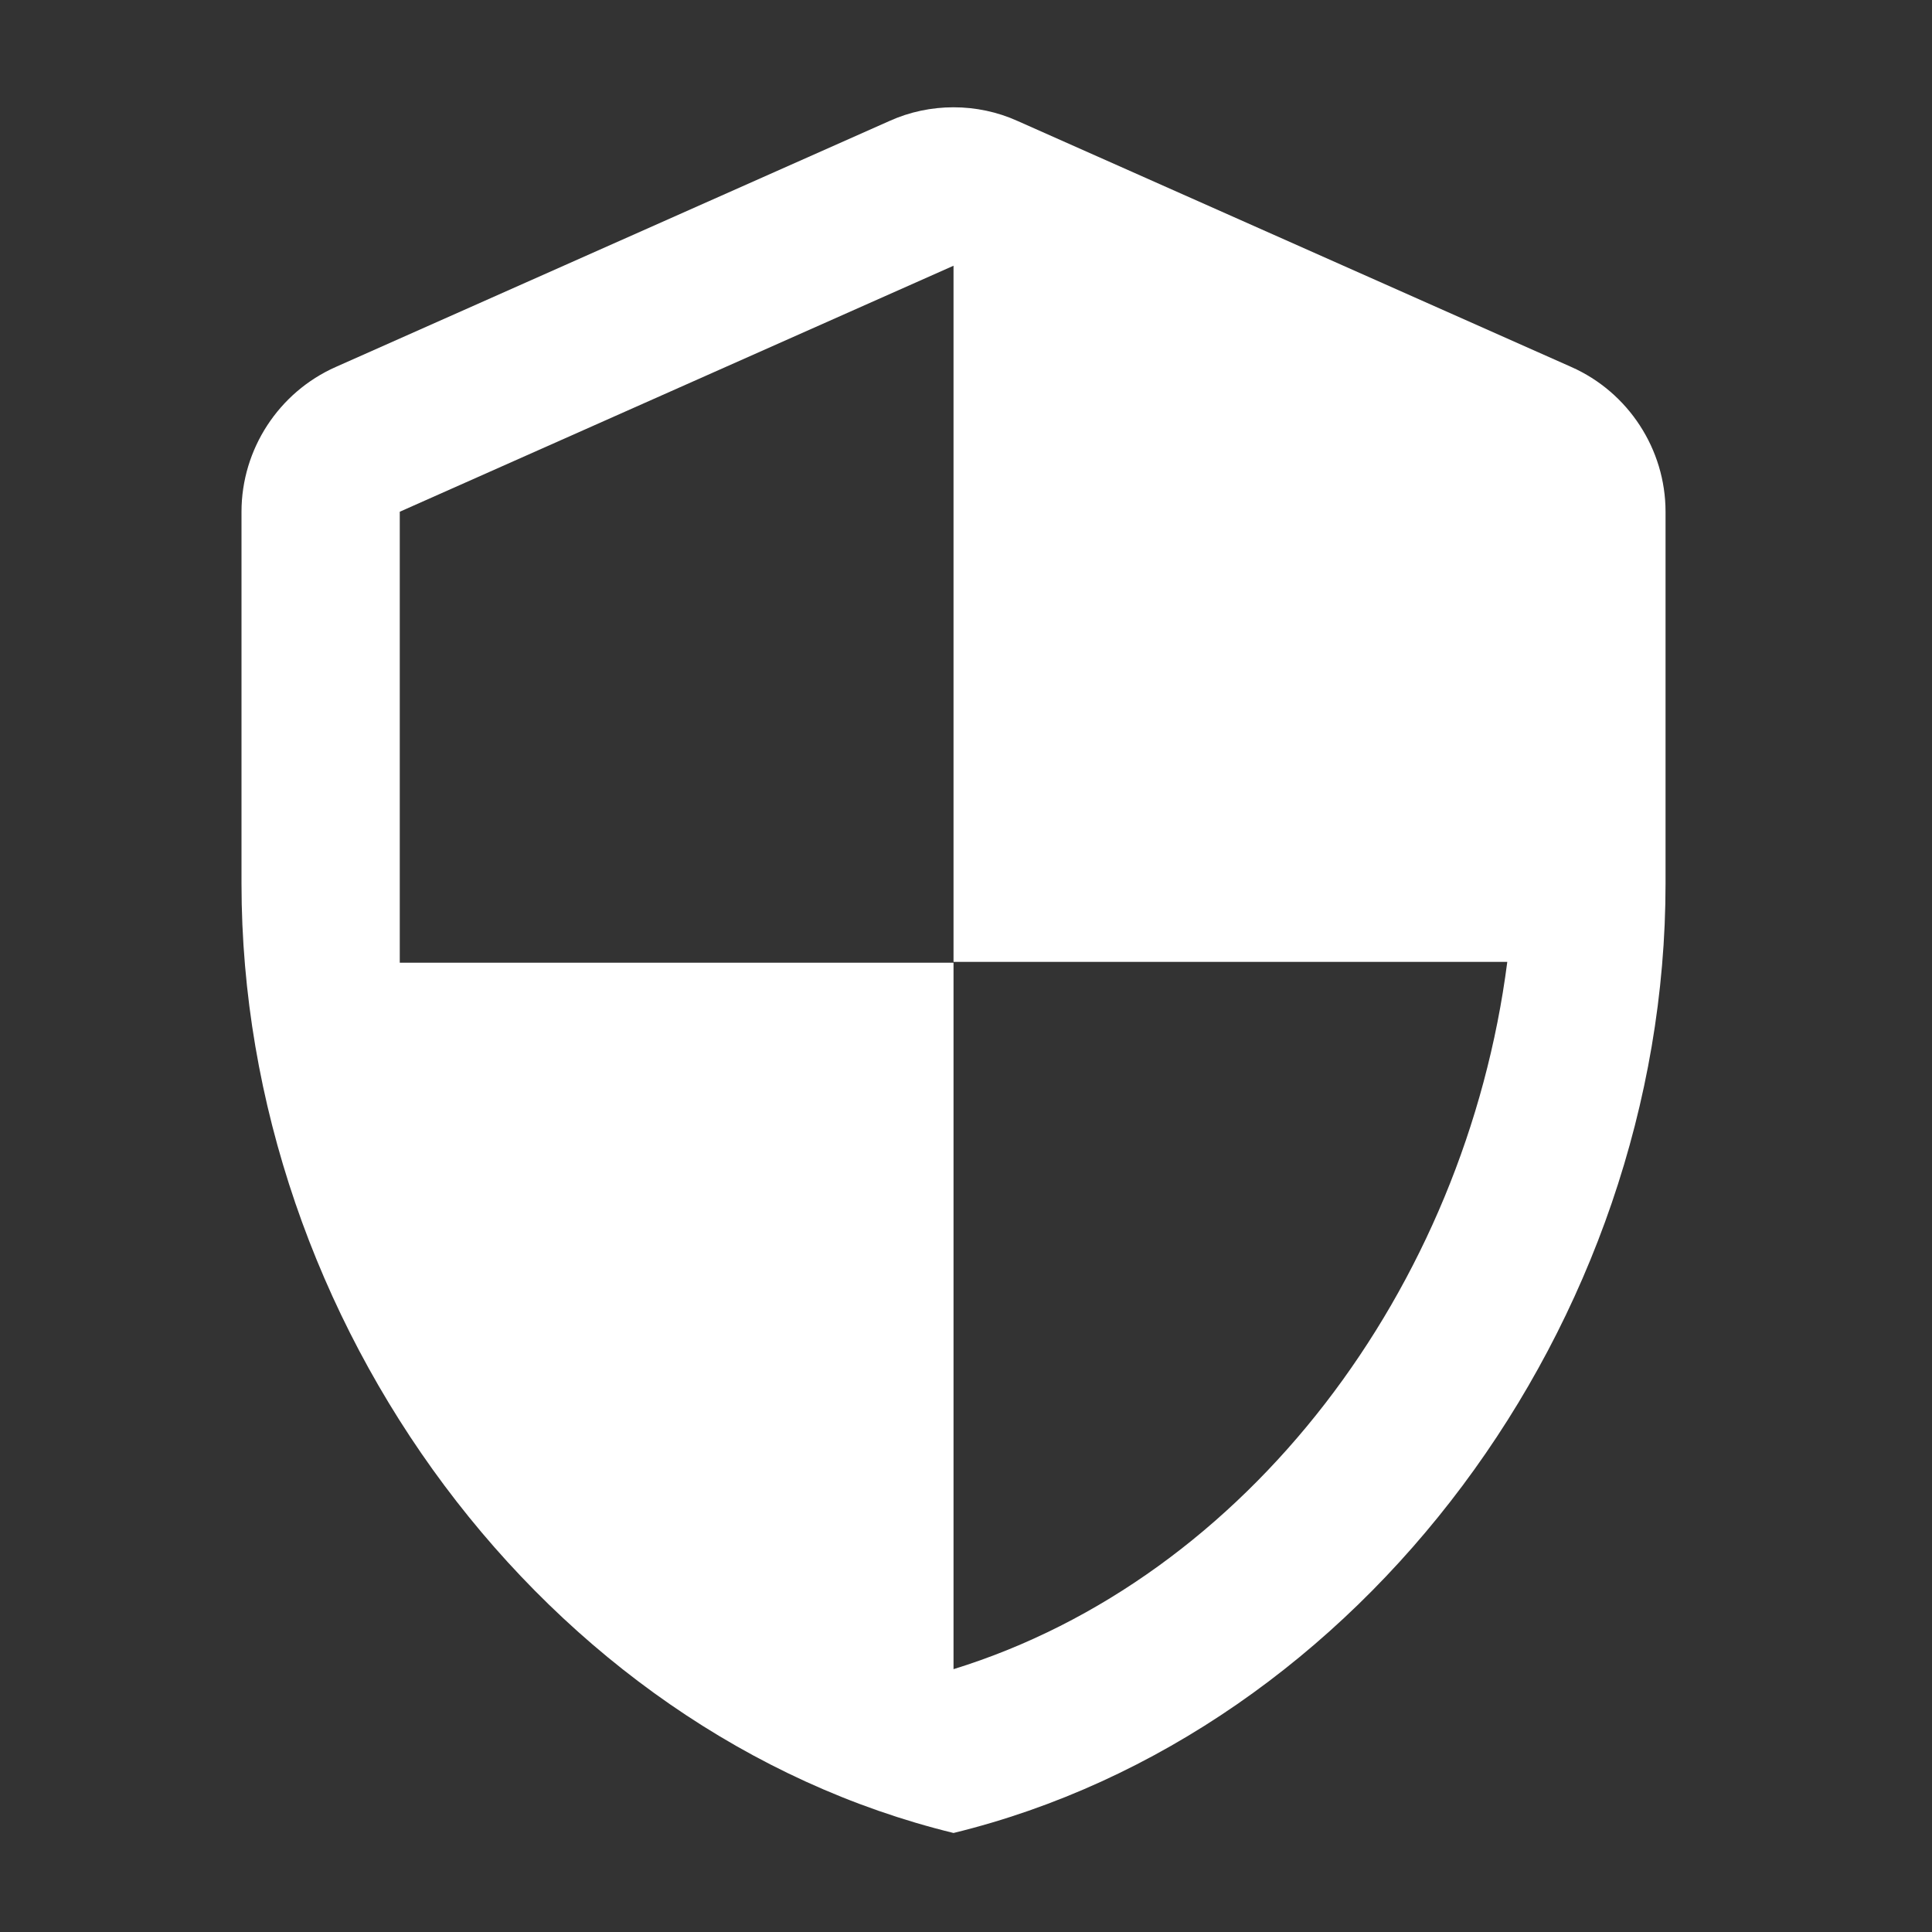 <svg width="24" height="24" viewBox="0 0 24 24" fill="none" xmlns="http://www.w3.org/2000/svg">
<rect x="0" y="0" width="24" height="24" fill="#333333" stroke="none"/>
<path d="M11.049 1.503L4.17 4.559C3.462 4.873 3 5.581 3 6.357V10.976C3 16.431 6.774 21.531 11.845 22.77C16.916 21.531 20.69 16.431 20.69 10.976V6.357C20.69 5.581 20.228 4.873 19.52 4.559L12.641 1.503C12.14 1.276 11.55 1.276 11.049 1.503ZM11.845 11.949H18.724C18.203 15.998 15.501 19.605 11.845 20.735V11.959H4.966V6.357L11.845 3.301V11.949Z" fill="white"/>
</svg>
